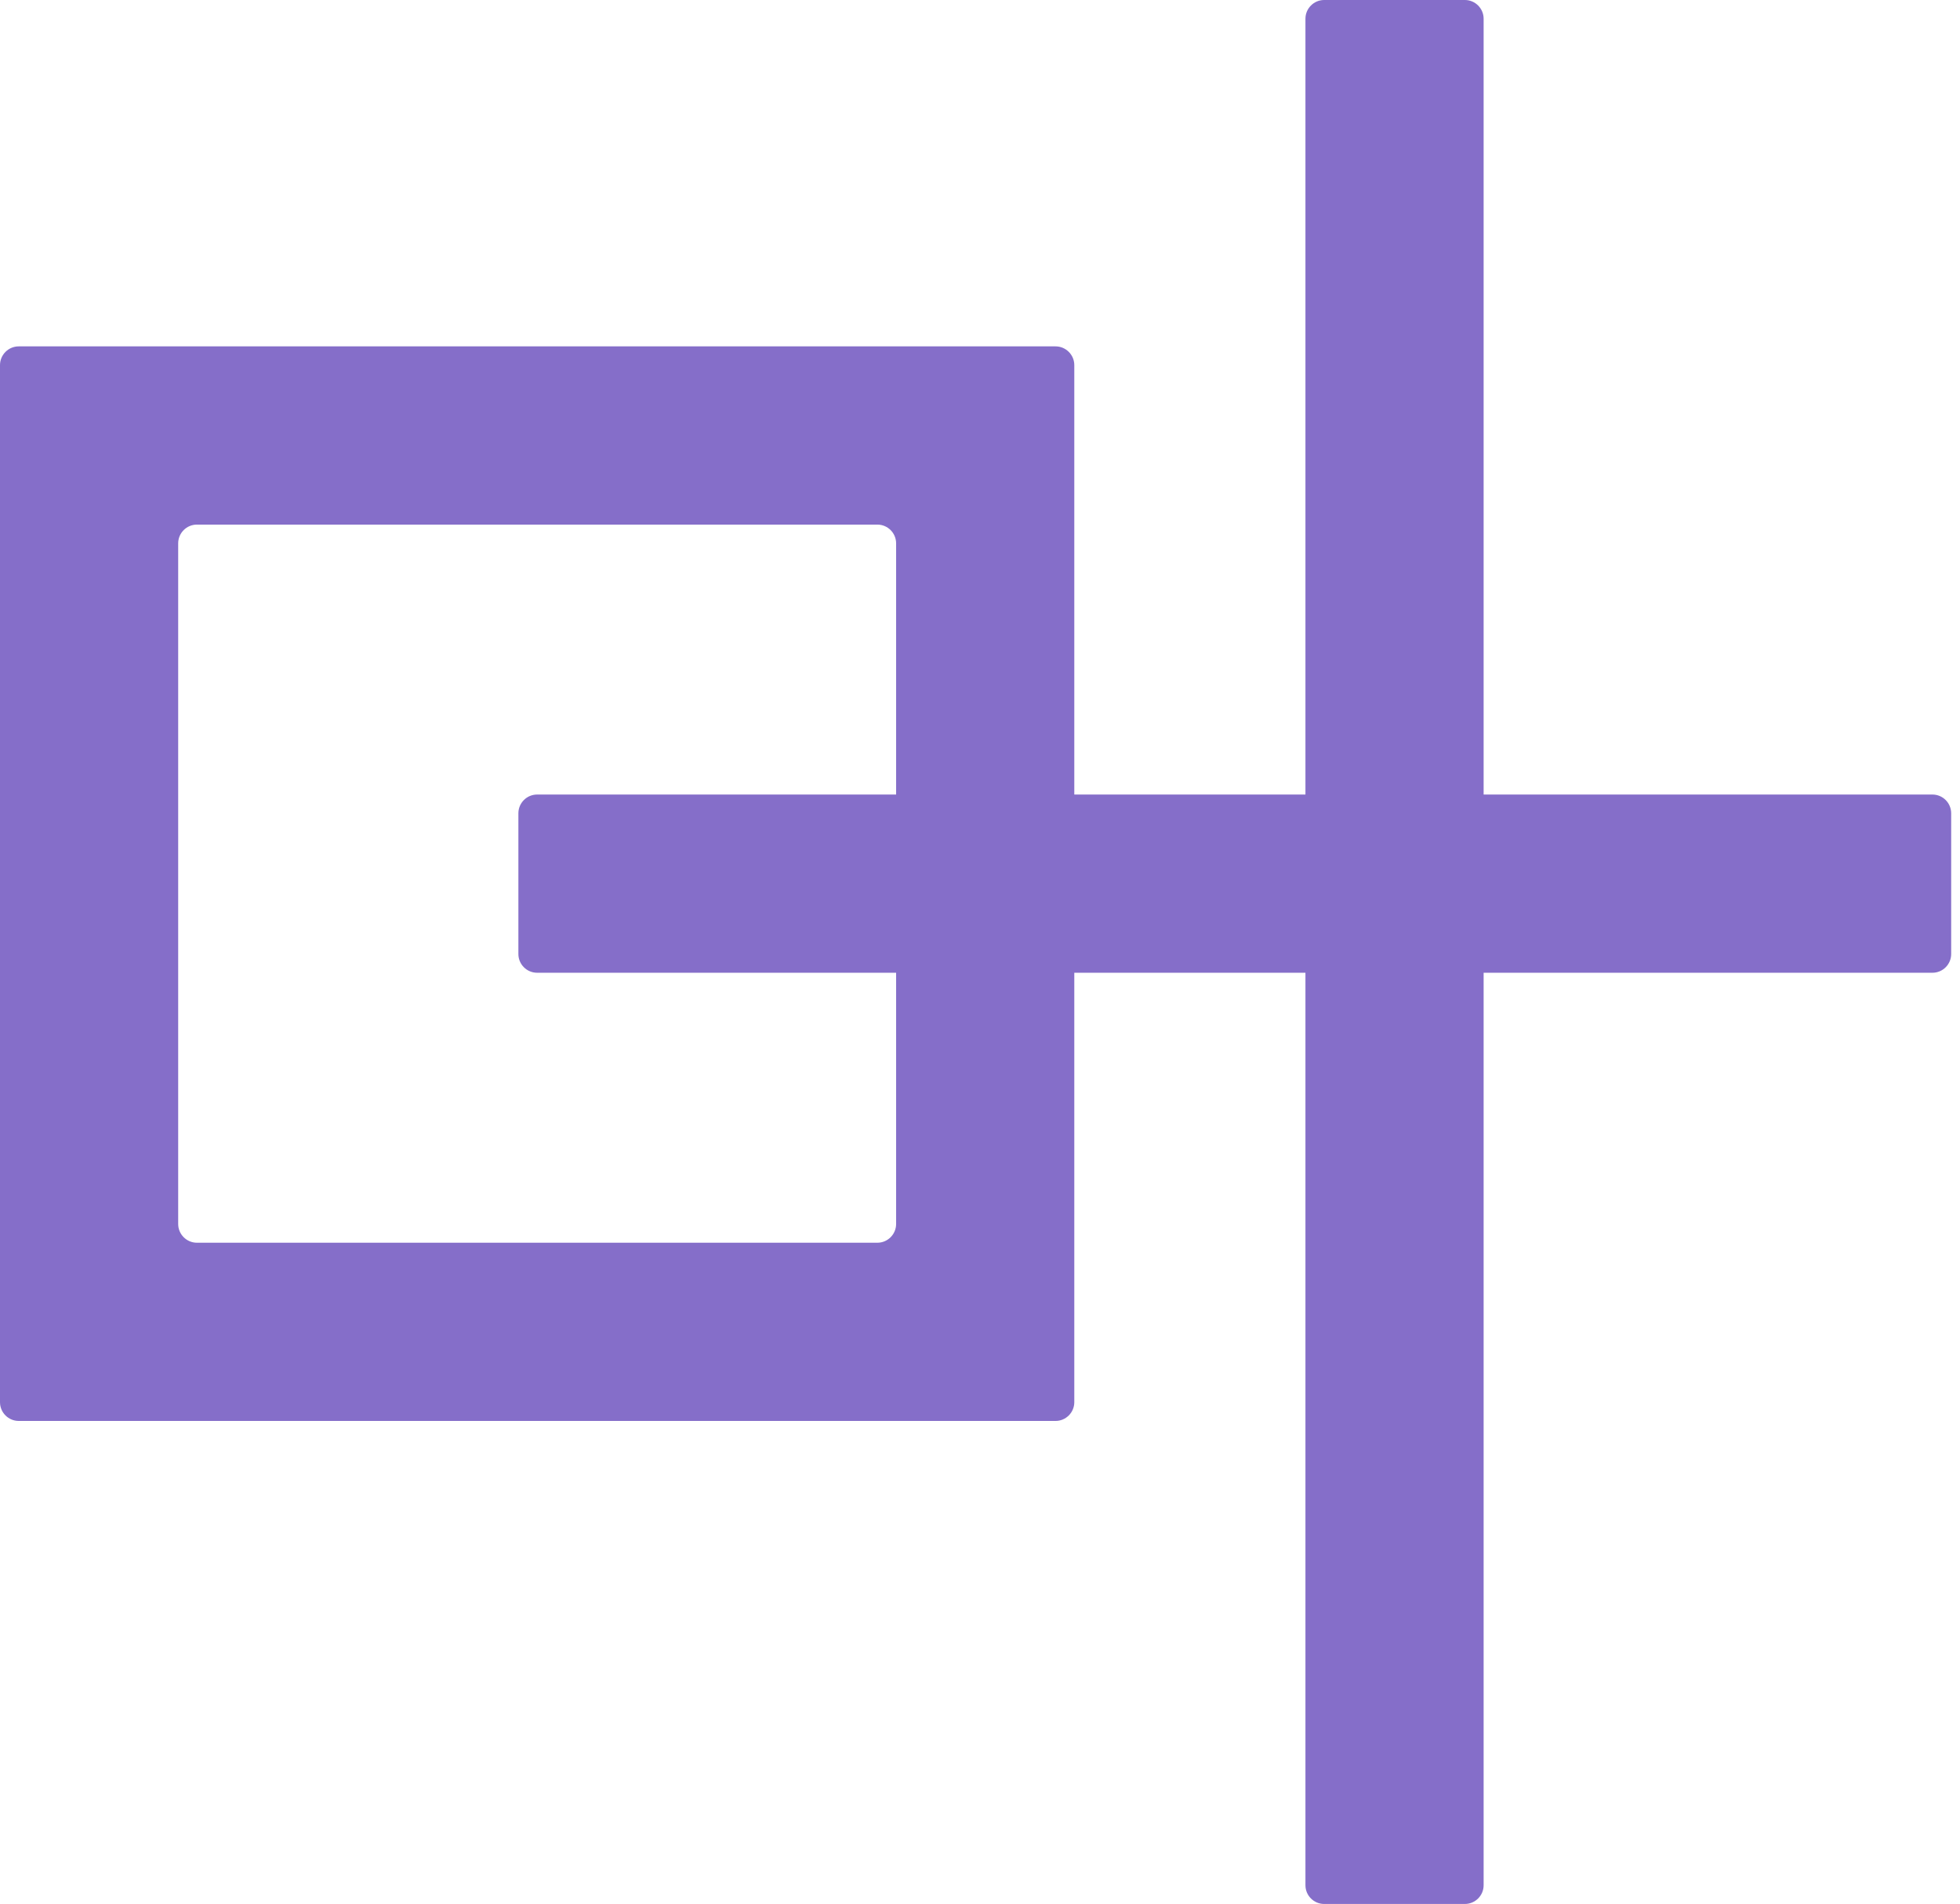 <svg width="209" height="203" viewBox="0 0 209 203" fill="none" xmlns="http://www.w3.org/2000/svg">
<path d="M21 55.926C19.895 55.926 19 56.824 19 57.926V130.484C19 131.586 19.895 132.484 21 132.484H93.555C94.66 132.484 95.555 131.586 95.555 130.484V57.926C95.555 56.824 94.66 55.926 93.555 55.926H21ZM2 151.484C0.895 151.484 0 150.586 0 149.484V38.926C0 37.824 0.895 36.926 2 36.926H112.555C113.656 36.926 114.555 37.824 114.555 38.926V149.484C114.555 150.586 113.656 151.484 112.555 151.484" fill="#856EC9"/>
<path d="M57.277 103.703C56.172 103.703 55.277 102.809 55.277 101.703V86.703C55.277 85.602 56.172 84.703 57.277 84.703H206.059C207.164 84.703 208.059 85.602 208.059 86.703V101.703C208.059 102.809 207.164 103.703 206.059 103.703" fill="#856EC9"/>
<path d="M141.203 202.977C140.098 202.977 139.203 202.082 139.203 200.977V2C139.203 0.898 140.098 0 141.203 0H156.203C157.305 0 158.203 0.898 158.203 2V200.977C158.203 202.082 157.305 202.977 156.203 202.977" fill="#856EC9"/>
</svg>
